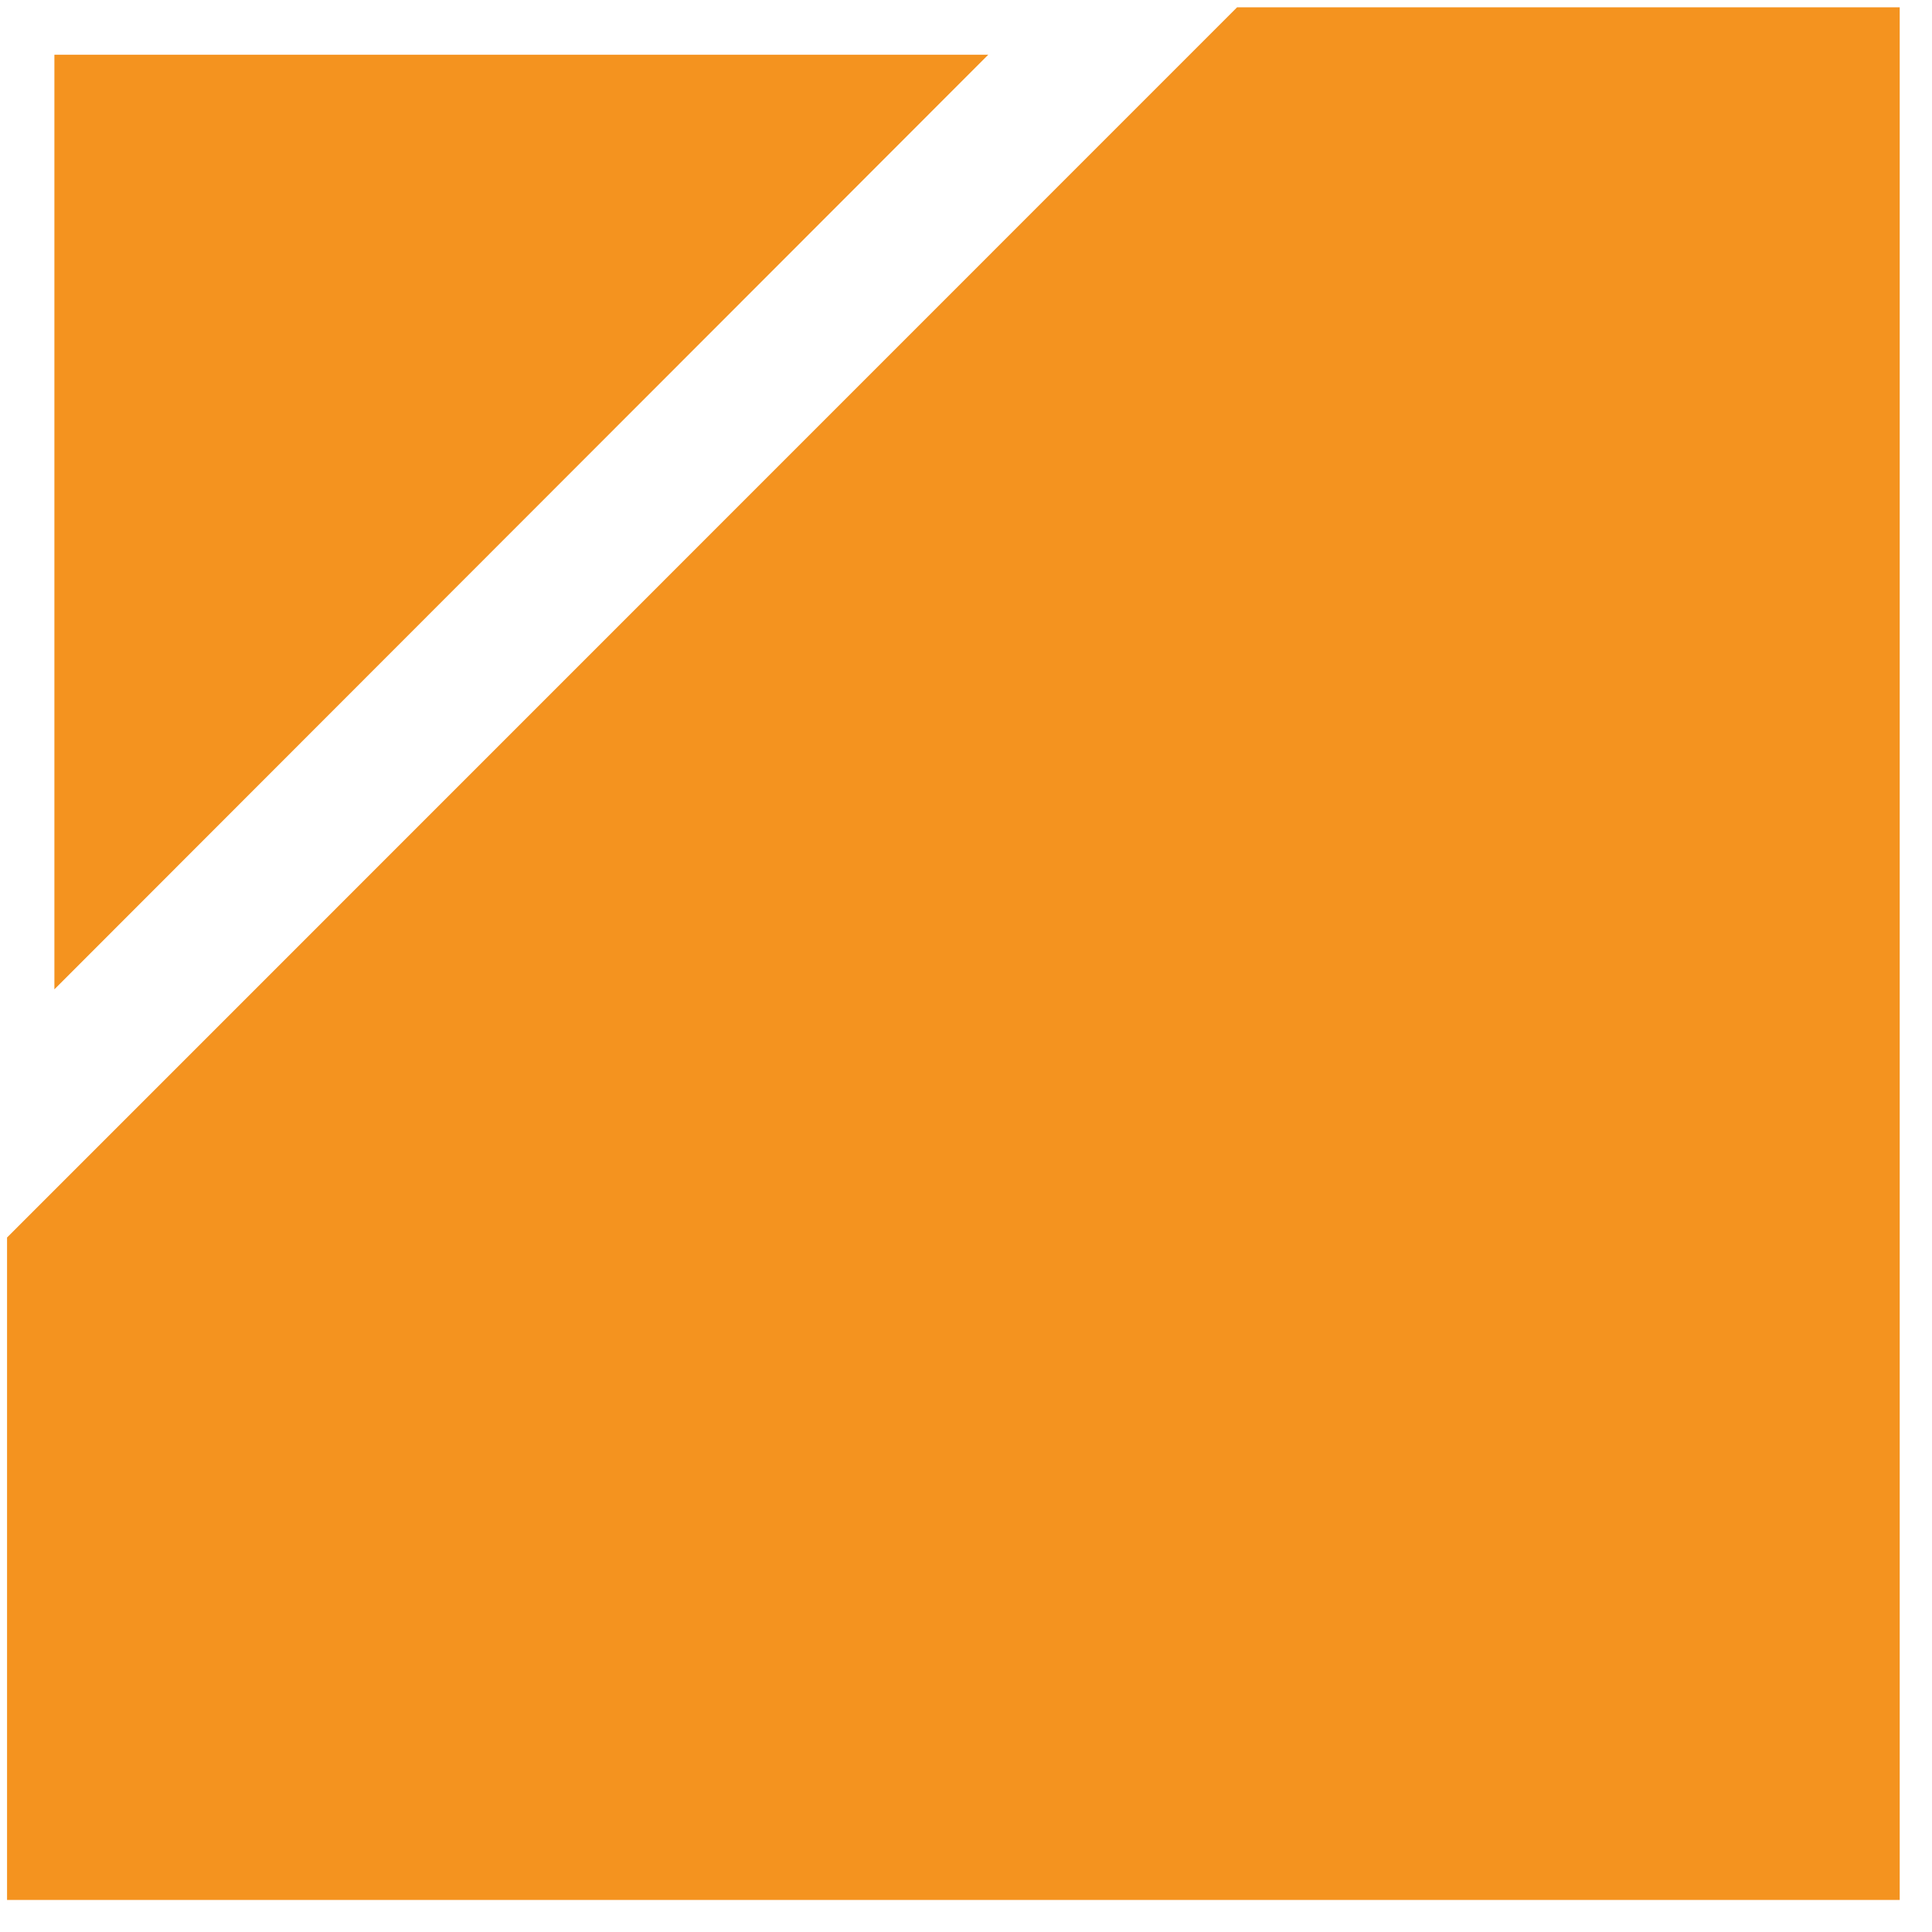 <?xml version="1.0" encoding="UTF-8" standalone="no"?>
<svg xmlns="http://www.w3.org/2000/svg" xmlns:xlink="http://www.w3.org/1999/xlink" xmlns:serif="http://www.serif.com/" width="100%" height="100%" viewBox="0 0 42 42" version="1.1" xml:space="preserve" style="fill-rule:evenodd;clip-rule:evenodd;stroke-linejoin:round;stroke-miterlimit:2;">
    <g transform="matrix(1,0,0,1,-1232.88,-2397.45)">
        <g transform="matrix(4.167,0,0,4.167,-661.76,335.095)">
            <path d="M454.961,495.211L454.961,500.087L459.833,495.211L454.961,495.211Z" style="fill:rgb(244,147,31);fill-rule:nonzero;"></path>
        </g>
        <g transform="matrix(4.167,0,0,4.167,-661.76,353.862)">
            <path d="M461.131,490.46L454.714,496.878L454.714,500.334L464.588,500.334L464.588,490.46L461.131,490.46Z" style="fill:rgb(244,147,31);fill-rule:nonzero;"></path>
        </g>
    </g>
</svg>
